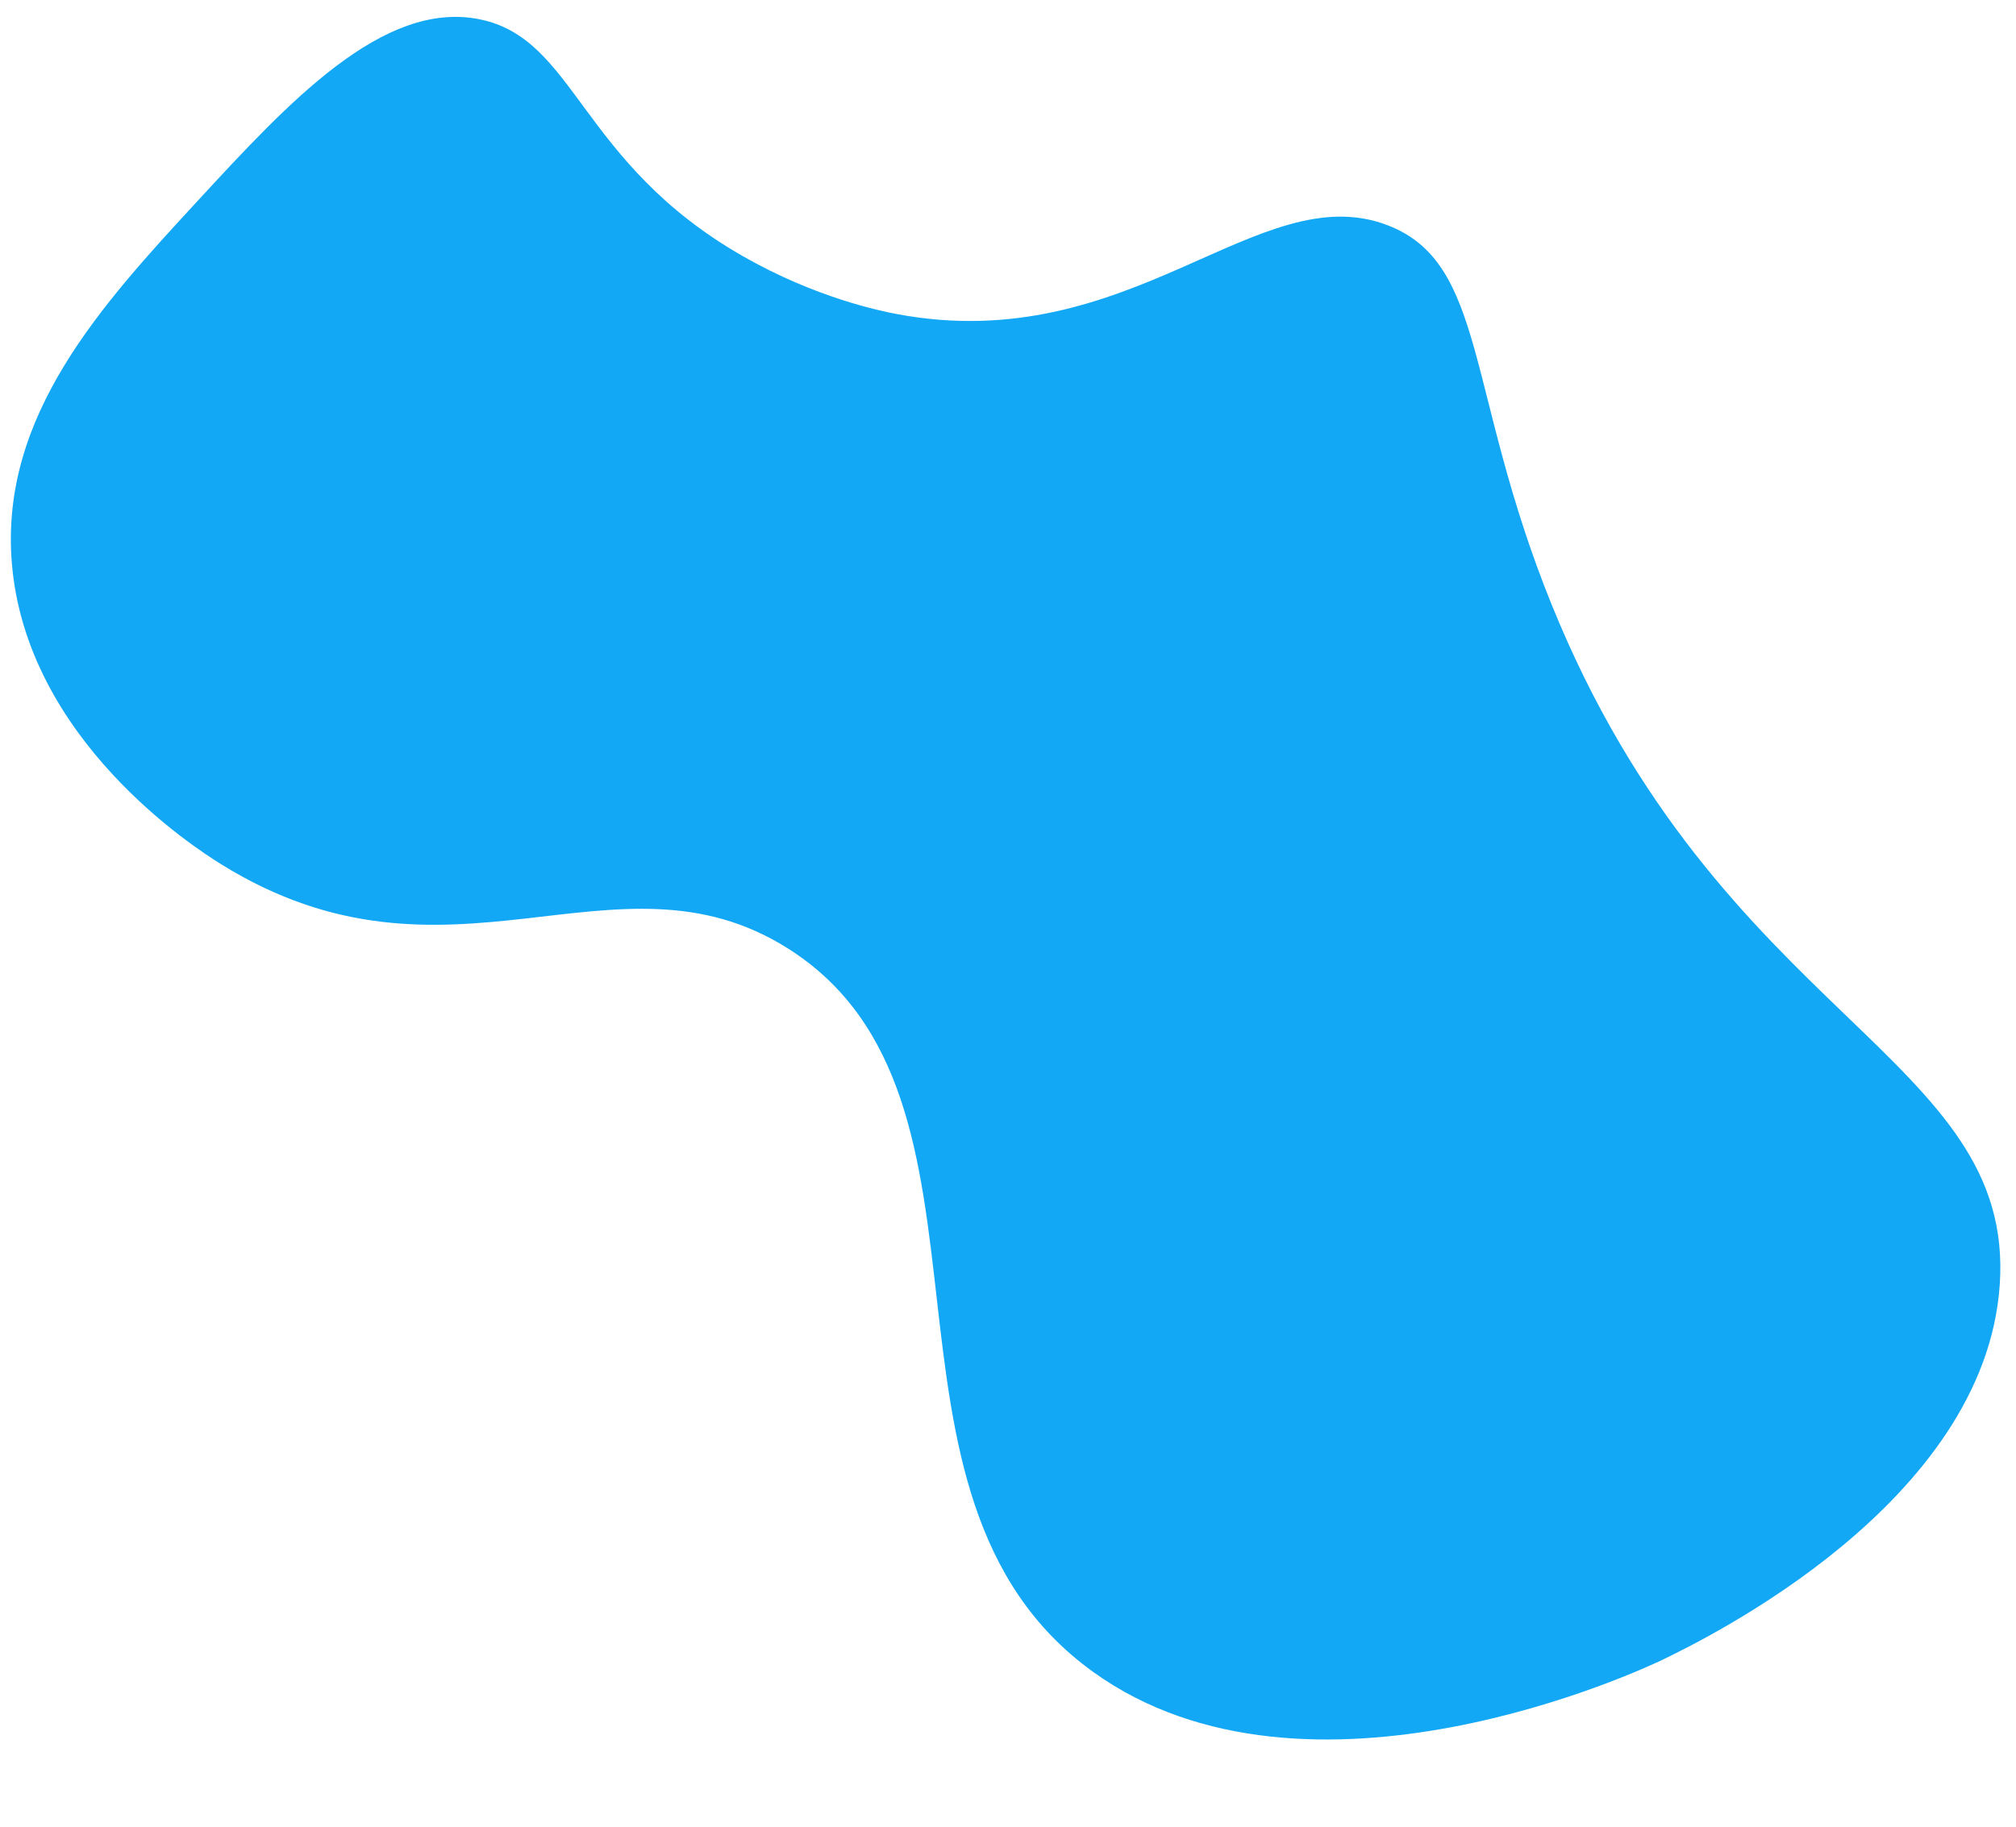 <?xml version="1.0" encoding="UTF-8" standalone="no"?><svg xmlns="http://www.w3.org/2000/svg" xmlns:xlink="http://www.w3.org/1999/xlink" fill="#000000" height="1709.9" preserveAspectRatio="xMidYMid meet" version="1" viewBox="22.0 206.3 1886.8 1709.9" width="1886.8" zoomAndPan="magnify"><g id="change1_1"><path d="M 228.891 1015.238 C 442.504 1147.852 597.492 992.09 759.137 1093.93 C 980.781 1233.57 814.742 1605.398 1045.039 1771.289 C 1246.219 1916.199 1561.18 1768.102 1578.172 1759.852 C 1618.969 1740.02 1879.16 1613.578 1893.559 1409.48 C 1908.75 1194.309 1631.852 1160.949 1474.262 772.371 C 1393.512 573.27 1413.719 452.609 1320.469 417.07 C 1199.559 370.988 1080.711 541.48 861.395 500.289 C 846.402 497.48 785.227 485.078 716.898 445.891 C 563.629 357.98 561.188 242.379 470.52 224.289 C 380.441 206.32 291.902 302.289 207.332 393.949 C 117.48 491.34 22 594.828 33.039 732.789 C 46.301 898.512 204.148 999.879 228.891 1015.238" fill="#12a8f5"/></g></svg>
